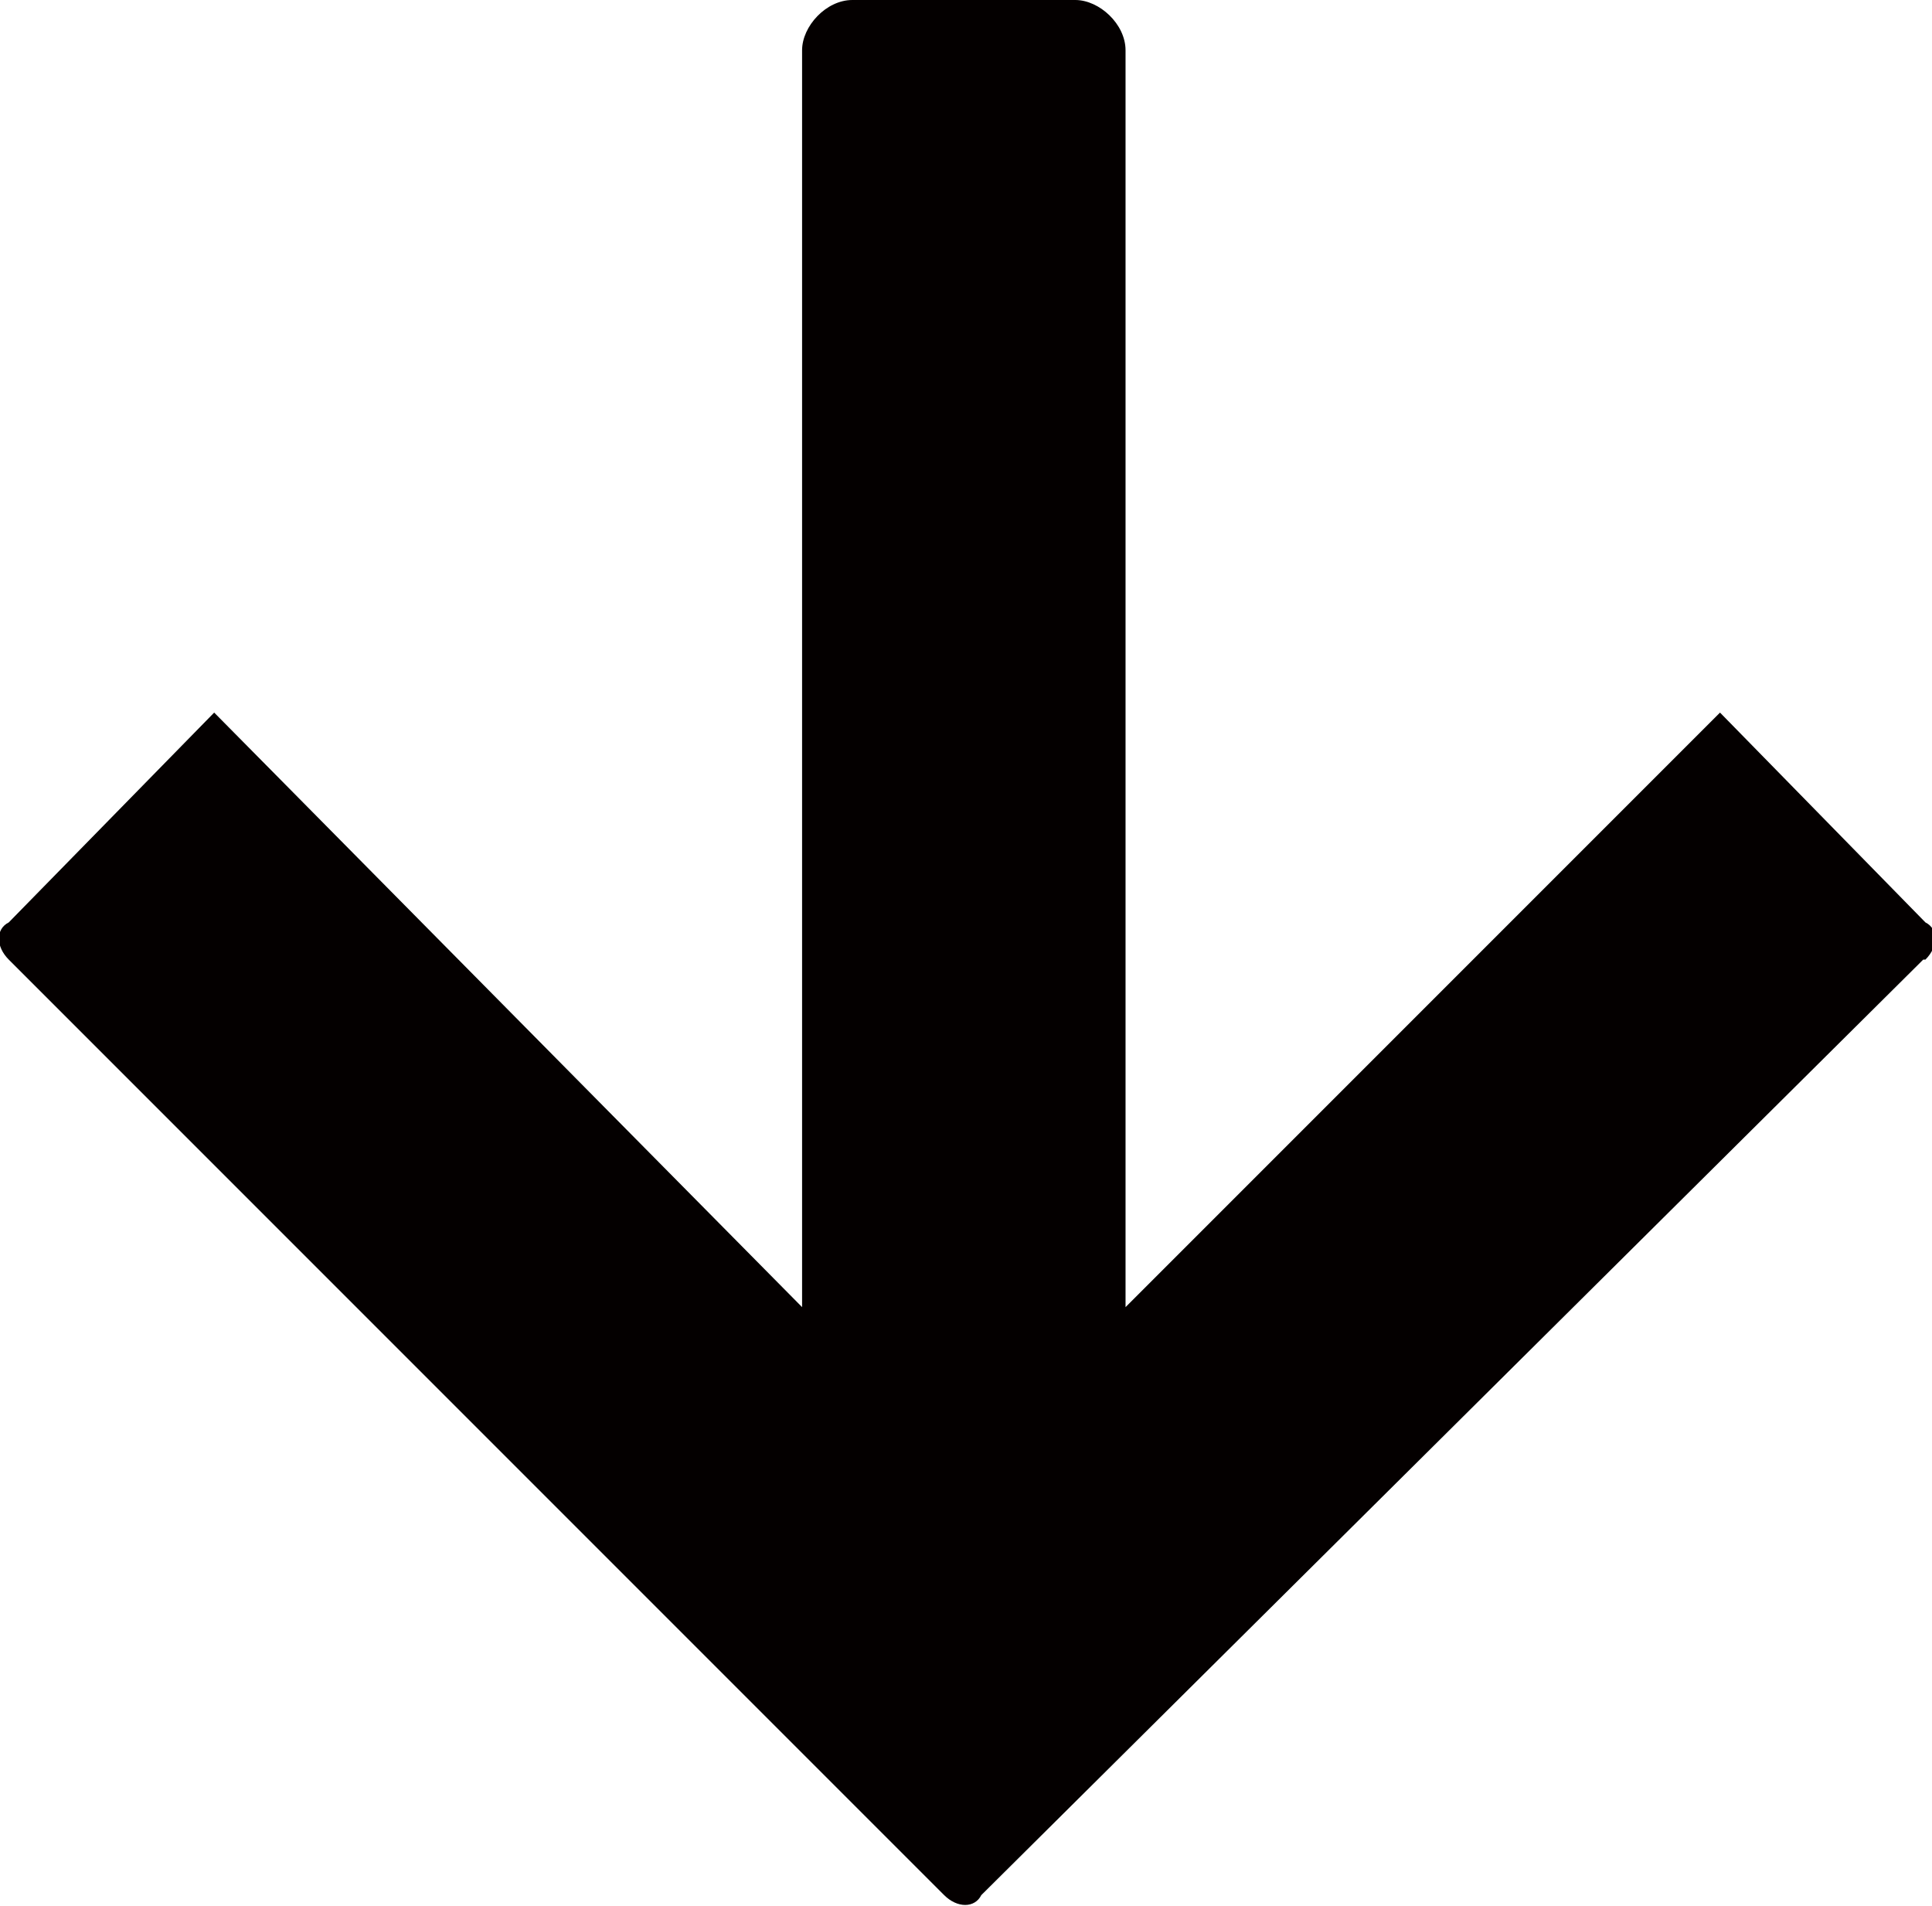 <?xml version="1.0" encoding="UTF-8"?><svg id="_レイヤー_1" xmlns="http://www.w3.org/2000/svg" width="8.84" height="8.72" viewBox="0 0 8.84 8.72"><defs><style>.cls-1{fill:#040000;fill-rule:evenodd;stroke-width:0px;}</style></defs><path class="cls-1" d="M8.8,4.39l-4.31,4.28c-.03.06-.11.06-.17,0L.04,4.39c-.06-.06-.06-.14,0-.17l.94-.96,2.69,2.72V.23c0-.11.11-.23.23-.23h1.02c.11,0,.23.11.23.23v5.75l2.72-2.72.94.96c.06.03.06.11,0,.17h0Z"/></svg>